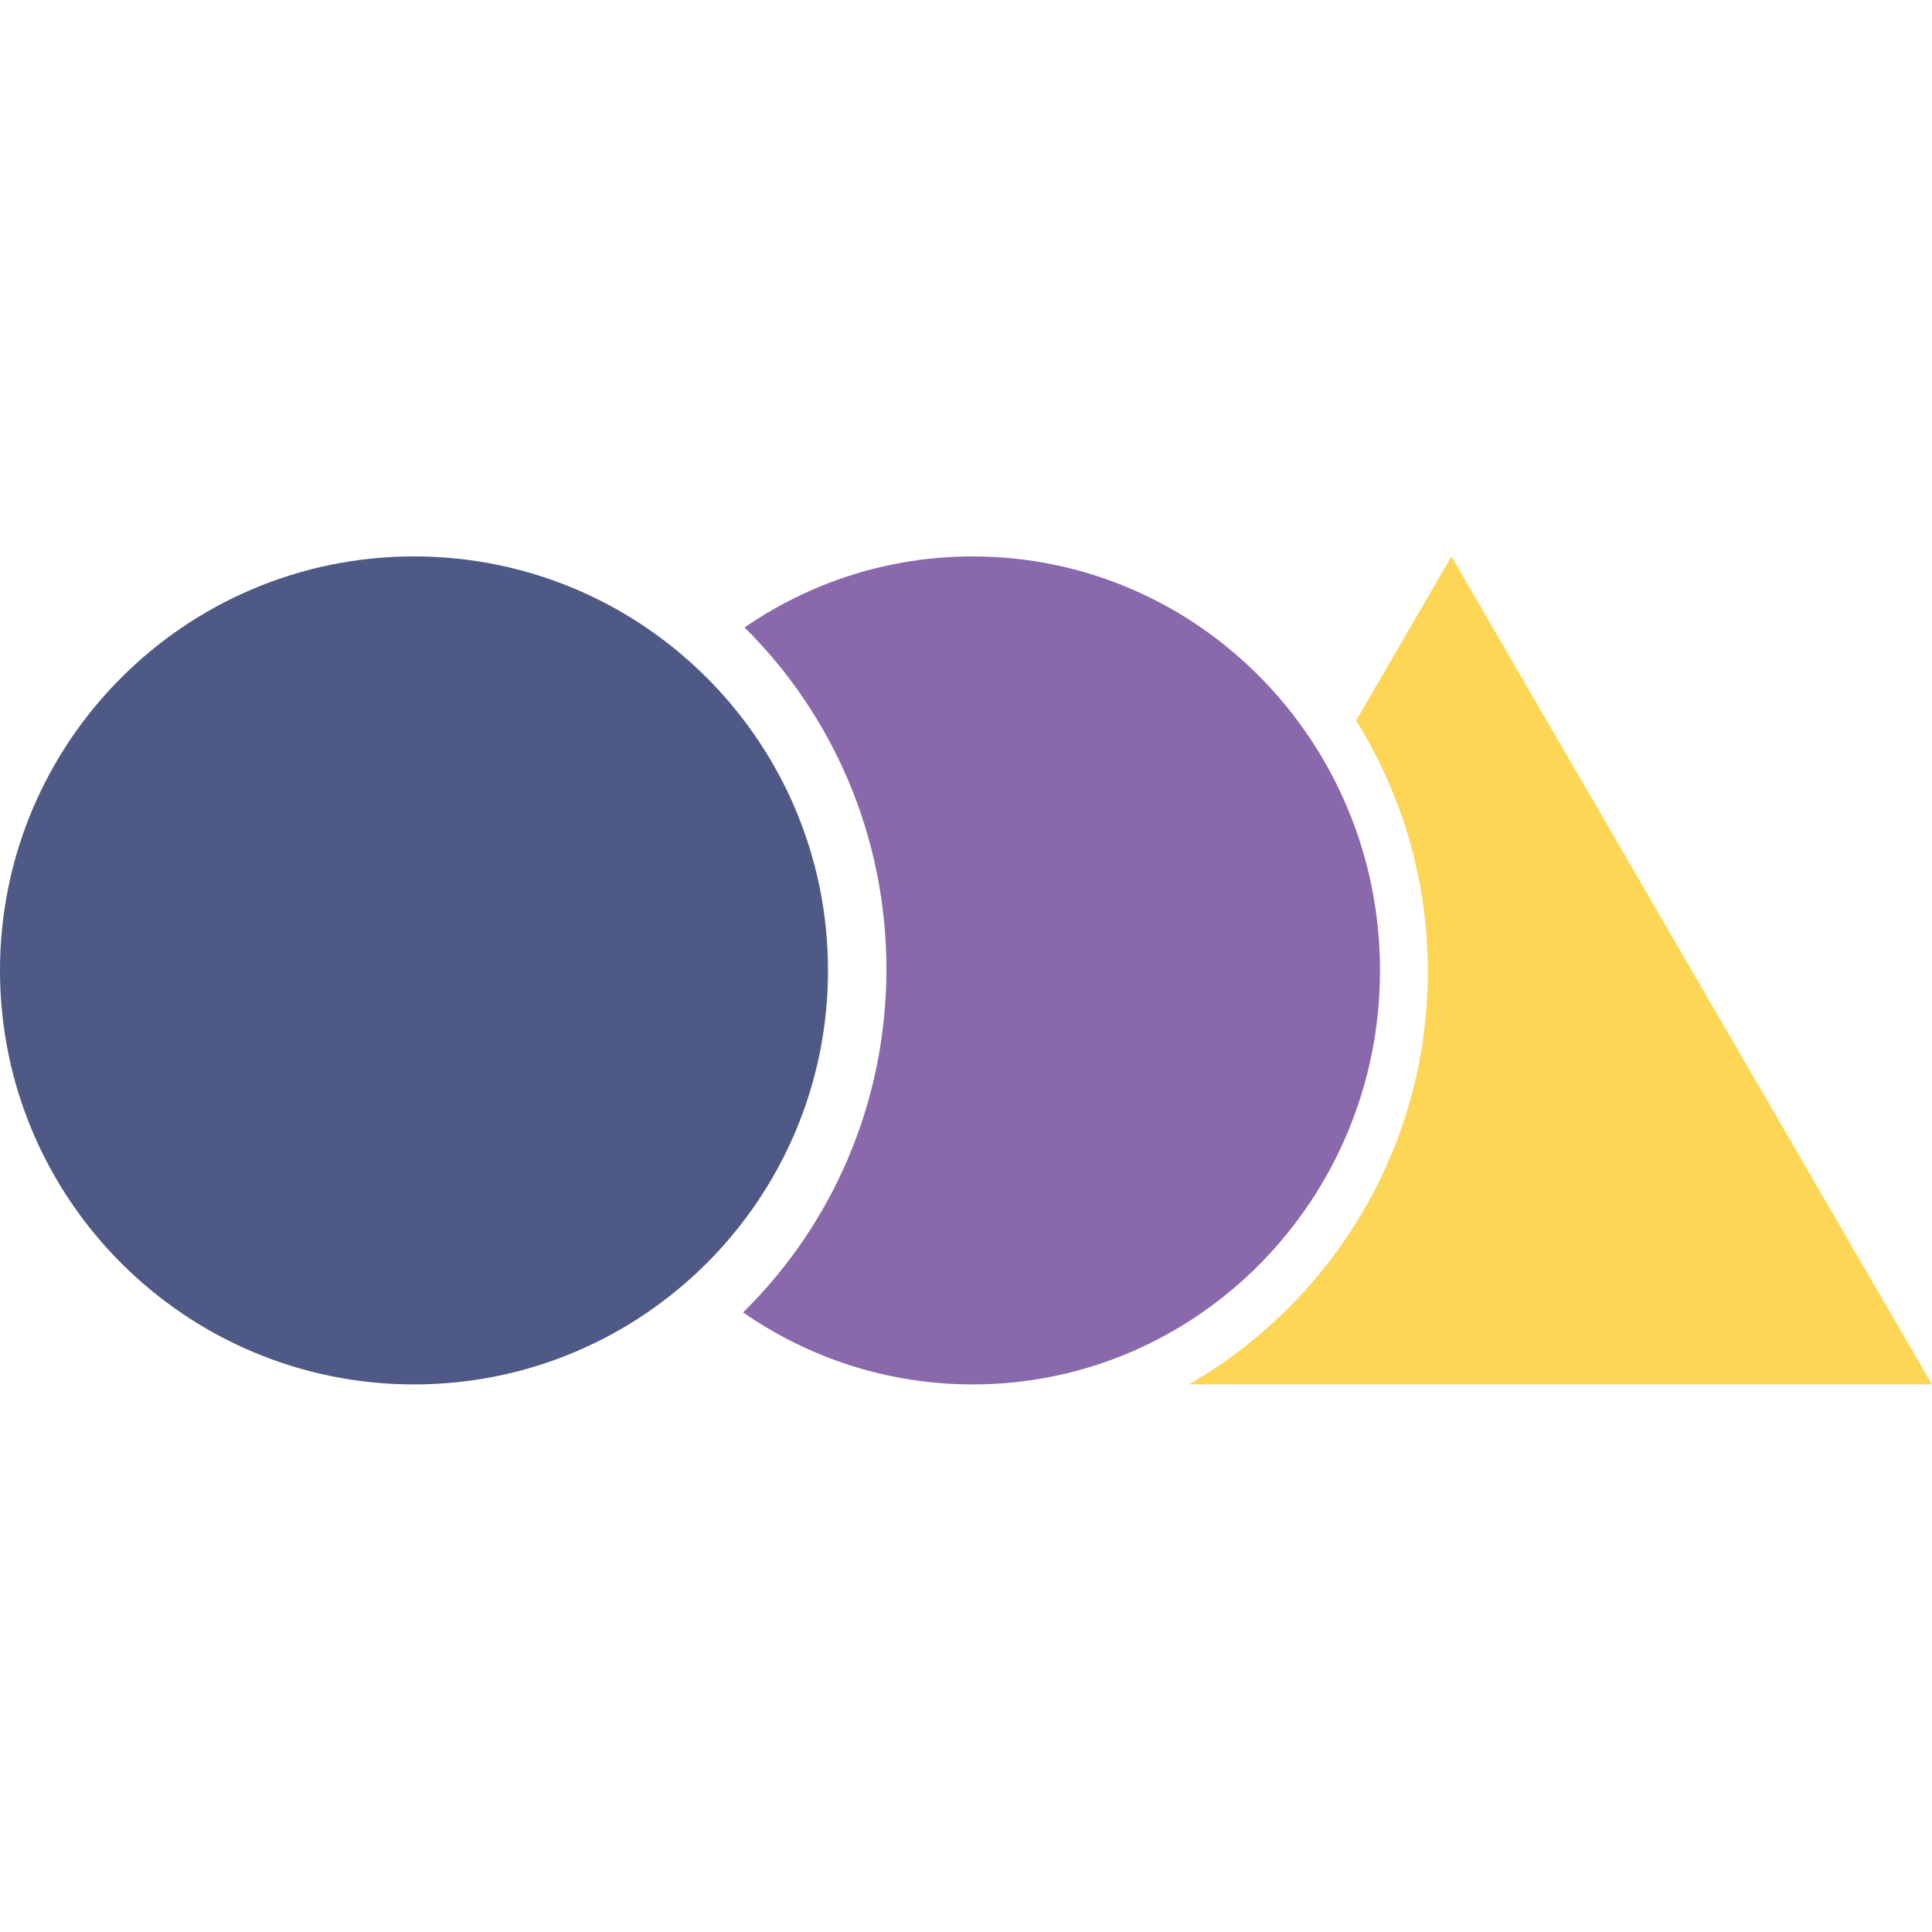 <svg width="42" height="42" viewBox="0 0 42 42" fill="none" xmlns="http://www.w3.org/2000/svg">
<g clip-path="url(#clip0_61_34)">
<path d="M18 21.096C18 26.067 13.971 30.096 9 30.096C4.029 30.096 0 26.067 0 21.096C0 16.126 4.029 12.096 9 12.096C13.971 12.096 18 16.126 18 21.096Z" fill="#4E5986"/>
<path fill-rule="evenodd" clip-rule="evenodd" d="M16.154 28.53C18.075 26.644 19.27 23.998 19.27 21.069C19.27 18.157 18.088 15.524 16.186 13.64C17.601 12.666 19.308 12.096 21.146 12.096C26.036 12.096 30 16.126 30 21.096C30 26.067 26.036 30.096 21.146 30.096C19.294 30.096 17.575 29.518 16.154 28.53Z" fill="#8969AC"/>
<path fill-rule="evenodd" clip-rule="evenodd" d="M25.846 30.096C28.951 28.301 31.039 24.955 31.039 21.123C31.039 19.12 30.469 17.25 29.481 15.665L31.552 12.096L41.999 30.096H25.846Z" fill="#FDD655"/>
</g>
<defs>
<clipPath id="clip0_61_34">
<rect width="42" height="19" fill="white" transform="translate(0 12)"/>
</clipPath>
</defs>
</svg>

